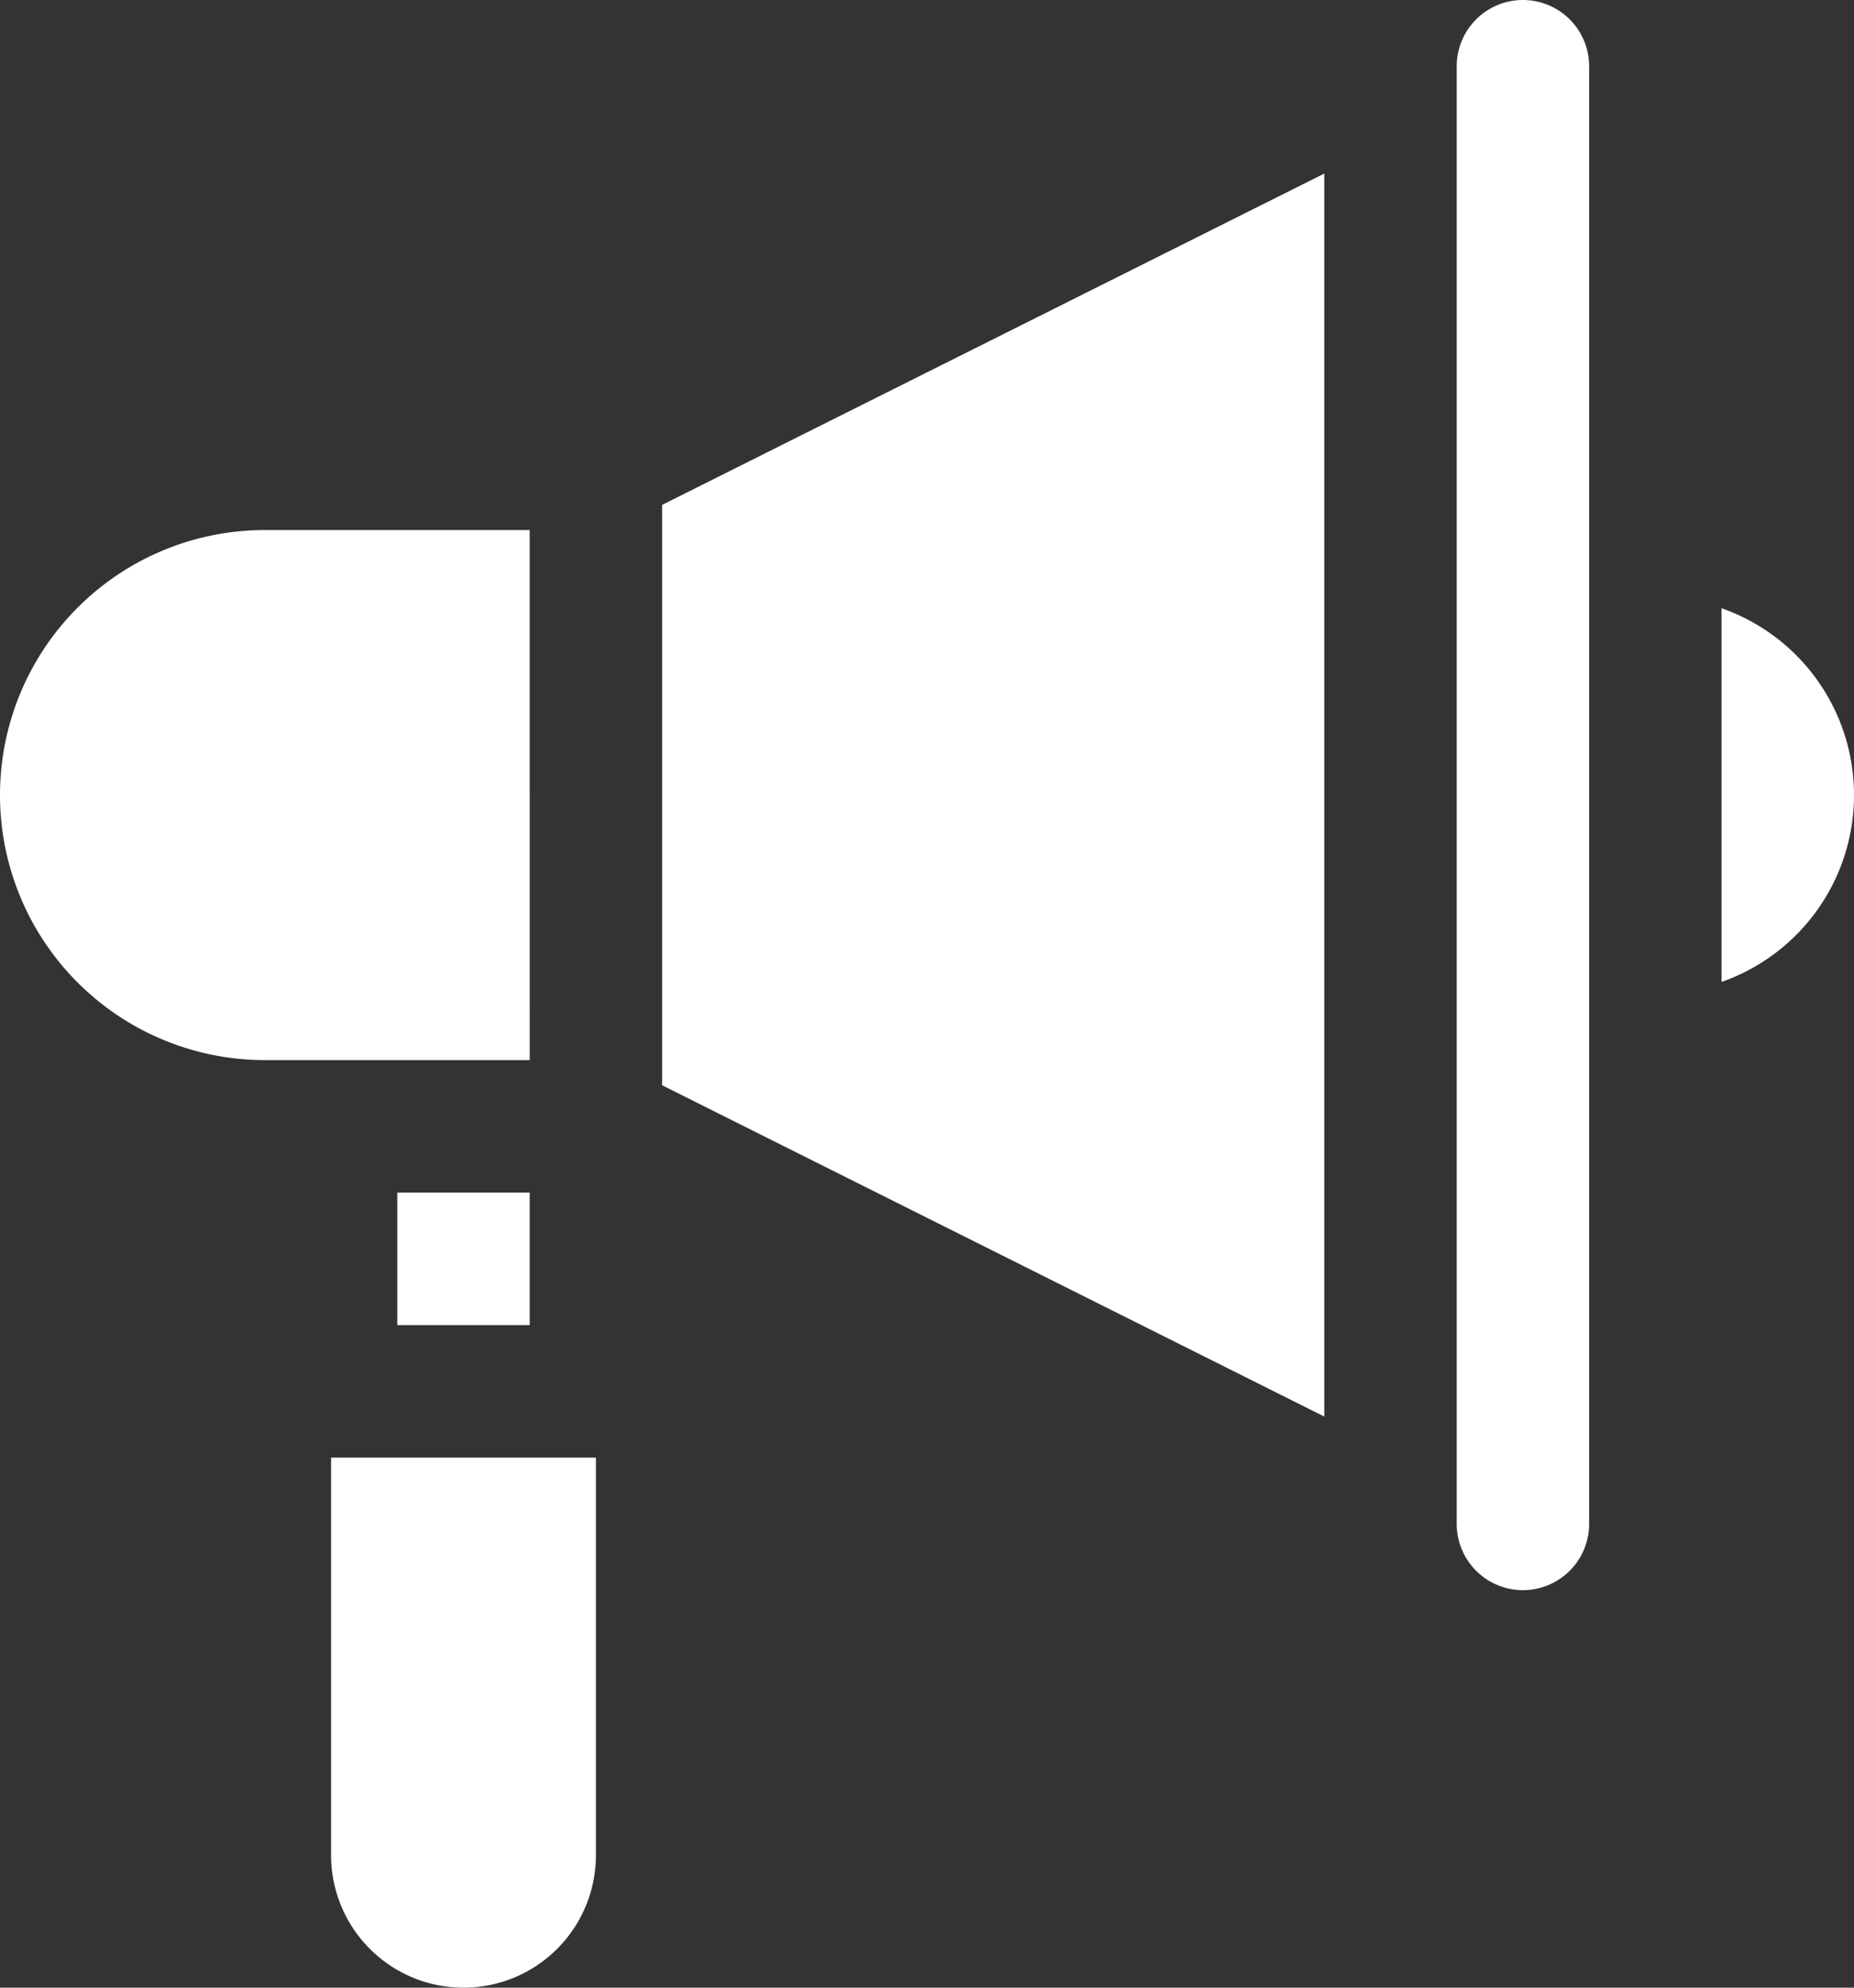 <svg xmlns="http://www.w3.org/2000/svg" width="28" height="30"><rect width="100%" height="100%" fill="#333333" stroke="none"/><g data-name="Layer 37" fill="#fff"><path data-name="パス 2904" d="M23 0a1 1 0 00-1 1v22a1 1 0 002 0V1a1 1 0 00-1-1z"/><path data-name="パス 2905" d="M10 16.38l10 5V2.62l-10 5z"/><path data-name="パス 2906" d="M26 9.18v5.64a2.988 2.988 0 000-5.64z"/><path data-name="パス 2907" d="M5 28a2 2 0 004 0v-6H5z"/><path data-name="パス 2908" d="M6 18h2v2H6z"/><path data-name="パス 2909" d="M8 8H4a4 4 0 000 8h4z"/></g></svg>
